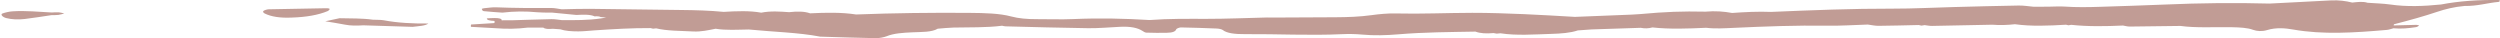 <svg width="782" height="12" viewBox="0 0 782 12" fill="none" xmlns="http://www.w3.org/2000/svg">
<path d="M102.976 3.088C103.35 2.695 102.944 2.554 101.806 2.577C95.883 2.688 89.965 2.769 84.039 2.908C83.47 2.922 82.547 3.244 82.366 3.458C82.163 3.697 82.411 4.029 82.826 4.232C84.766 5.181 87.489 5.679 91.344 5.494C95.722 5.352 99.525 4.715 102.488 3.476C102.743 3.37 102.852 3.221 102.976 3.088Z" fill="#C19C95"/>
<path d="M129.048 8.398C123.913 8.238 118.779 8.08 113.645 7.919C111.604 8.044 109.687 8.07 107.891 7.707C105.936 7.31 103.8 7.002 101.743 6.656C103.235 6.336 104.727 6.017 106.219 5.698C109.743 5.775 113.373 5.698 116.627 6.162C117.789 6.218 119.146 6.172 120.08 6.349C124.309 7.151 129.001 7.401 133.992 7.357C133.028 8.112 130.893 8.168 129.048 8.398Z" fill="#C19C95"/>
<path d="M781.58 0.594C777.96 0.925 774.876 1.942 770.945 1.861C767.582 2.16 764.825 2.871 762.42 3.678C758.211 5.09 753.677 6.353 748.968 7.556C748.731 7.617 748.797 7.818 748.722 7.955C751.097 7.89 753.472 7.817 755.845 7.773C756.156 7.767 756.741 7.949 756.692 7.987C756.454 8.173 756.143 8.428 755.679 8.498C753.404 8.844 751.063 9.075 748.687 8.845C747.981 9.021 747.323 9.293 746.565 9.359C736.511 10.235 726.581 10.88 717.307 9.237C714.964 8.822 712.026 8.517 709.1 9.42C707.652 9.867 705.982 9.789 704.749 9.325C703.029 8.678 700.661 8.564 698.085 8.512C692.718 8.406 687.08 8.797 682.02 8.112C676.733 8.183 671.443 8.267 666.165 8.307C665.439 8.312 664.769 8.099 664.073 7.987C658.541 8.24 653.078 8.328 647.898 7.769C647.894 7.768 647.89 7.768 647.887 7.768L646.99 7.908L646.259 7.73C640.785 8.053 635.348 8.281 630.278 7.577C630.278 7.577 630.277 7.577 630.275 7.577C627.892 7.837 625.531 7.923 623.204 7.728C616.914 7.858 610.622 7.999 604.337 8.106C603.554 8.119 602.8 7.946 602.034 7.859L601.029 8.014L600.183 7.827C595.987 7.919 591.781 8.045 587.598 8.079C586.45 8.088 585.368 7.819 584.255 7.678C580.032 7.809 575.736 8.101 571.598 8.039C561.887 7.892 552.179 8.257 542.43 8.708C539.485 8.844 536.483 9.038 533.681 8.69C527.967 8.96 522.275 9.167 516.879 8.579C516.881 8.579 516.883 8.579 516.885 8.579C516.882 8.579 516.878 8.579 516.875 8.579C515.653 8.929 514.435 8.94 513.221 8.7C508.111 8.867 503 9.035 497.889 9.203C496.442 9.306 494.994 9.409 493.548 9.511C491.197 10.314 488.185 10.512 485.282 10.6C479.901 10.763 474.358 11.185 469.345 10.412L468.172 10.52L467.164 10.344C464.914 10.555 462.99 10.445 461.52 9.885C453.473 10.037 445.456 10.055 437.371 10.739C433.663 11.052 429.78 11.168 426.046 10.814C424.128 10.633 421.909 10.592 419.847 10.687C409.557 11.16 399.611 10.6 389.457 10.678C386.337 10.702 383.727 10.411 382.465 9.375C382.203 9.161 381.319 8.955 380.601 8.925C376.885 8.768 373.14 8.651 369.375 8.579C368.966 8.571 367.998 8.943 367.935 9.14C367.727 9.796 366.947 10.235 364.875 10.261C362.762 10.287 360.637 10.288 358.575 10.209C358.031 10.187 357.707 9.827 357.283 9.622C355.856 8.727 353.735 8.22 350.377 8.383C347.044 8.545 343.641 8.86 340.39 8.821C331.726 8.711 323.125 8.449 314.506 8.238C314.128 8.229 313.807 8.114 313.458 8.048C308.41 8.684 303.347 8.507 298.281 8.622C296.637 8.659 294.977 8.855 293.324 8.977C291.446 10.106 288.325 9.978 285.418 10.107C282.438 10.24 279.538 10.416 277.319 11.345C276.589 11.651 275.021 11.959 273.987 11.94C268.151 11.835 262.361 11.632 256.557 11.461C249.771 10.148 241.657 9.973 234.212 9.224C230.686 9.278 227.06 9.523 223.844 8.991C221.612 9.43 219.334 9.976 216.794 9.842C212.839 9.634 208.577 9.685 205.248 8.865L204.277 8.972L203.509 8.786C197.629 8.754 191.77 9.105 185.911 9.503C184.238 9.616 182.537 9.816 180.893 9.818C178.814 9.821 176.752 9.681 175.265 9.168C174.473 9.112 173.681 9.057 172.889 9C171.56 9.134 170.482 9.084 169.951 8.635C168.326 8.634 166.7 8.634 165.075 8.633C161.719 9.055 158.414 9.087 155.147 8.831C152.533 8.685 149.921 8.538 147.31 8.392L147.311 8.391C147.25 8.153 147.268 7.911 147.361 7.667C149.756 7.52 152.15 7.373 154.545 7.225C154.817 6.99 154.824 6.761 154.572 6.539C153.176 6.479 152.226 6.275 152.293 5.744C153.122 5.705 153.966 5.63 154.777 5.638C156.09 5.652 157.031 5.837 156.918 6.351L156.916 6.351C158.035 6.347 159.155 6.343 160.274 6.339C161.801 6.293 163.331 6.243 164.86 6.195C167.405 6.113 169.951 6.036 172.491 5.99C173.61 5.97 174.693 6.191 175.795 6.301C179.846 6.304 183.9 6.365 187.902 5.77C188.476 5.678 189.05 5.587 189.626 5.494C189.052 5.44 188.479 5.386 187.905 5.332C187.466 5.112 186.838 5.044 186.021 5.125L186.02 5.125C184.605 4.477 182.472 4.561 180.302 4.68C177.789 4.436 175.276 4.192 172.761 3.948C172.573 3.944 172.379 3.944 172.189 3.942C170.769 3.929 169.304 3.956 168.009 3.833C164.434 3.492 160.861 3.505 157.155 3.951C155.204 3.806 153.206 3.698 151.338 3.488C150.887 3.437 150.807 3.052 150.695 2.808C150.669 2.749 151.168 2.595 151.472 2.566C152.692 2.45 154.007 2.244 155.144 2.289C160.837 2.516 166.591 2.542 172.394 2.498C173.534 2.49 174.606 2.764 175.71 2.909C178.631 2.856 181.581 2.734 184.469 2.763C193.987 2.857 203.47 3.038 212.991 3.124C217.574 3.166 222.054 3.297 226.356 3.715C230.433 3.477 234.479 3.301 238.104 3.964C238.106 3.964 238.107 3.964 238.109 3.964C241.104 3.372 243.975 3.614 246.855 3.807C249.353 3.525 251.63 3.526 253.393 4.169C253.393 4.169 253.394 4.169 253.396 4.169C258.388 3.92 263.294 3.83 267.783 4.53C279.687 4.077 291.532 3.928 303.339 4.028C308.043 4.069 312.671 4.178 316.292 5.147C318.638 5.773 321.268 6.002 324.311 5.992C328.121 5.979 331.934 6.135 335.724 5.968C343.915 5.606 351.804 5.792 359.607 6.266C365.543 5.816 371.379 5.889 377.28 5.897C383.56 5.904 389.934 5.62 396.266 5.473C397.108 5.453 397.944 5.493 398.786 5.49C405.105 5.462 411.425 5.441 417.749 5.398C421.549 5.372 425.29 5.255 429.054 4.735C431.41 4.409 434.129 4.149 436.503 4.208C444.461 4.407 452.52 4.029 460.498 4.013C465.945 4.002 471.351 4.207 476.704 4.423C482.055 4.64 487.317 4.989 492.618 5.28C498.558 5.043 504.499 4.807 510.44 4.57C511.3 4.516 512.159 4.462 513.019 4.408C521.027 3.68 526.176 3.487 533.463 3.645C536.549 3.369 539.267 3.59 541.806 4.055C545.882 3.769 549.953 3.555 553.998 3.725V3.725C566.703 3.185 579.388 2.678 592.078 2.704C598.369 2.718 604.774 2.373 611.126 2.207C617.897 2.03 624.672 1.842 631.435 1.732C633.026 1.706 634.567 1.977 636.132 2.113C637.701 2.104 639.272 2.097 640.841 2.088C642.5 2.071 644.251 1.951 645.797 2.057C649.489 2.311 653.246 2.253 657.044 2.126C663.779 1.901 670.519 1.71 677.251 1.42C688.238 0.946 699.126 0.823 709.928 1.117C716.262 0.792 722.597 0.479 728.927 0.137C731.676 -0.011 733.805 0.315 735.785 0.804C737.47 0.622 739.171 0.405 740.579 0.869C742.965 1.042 745.532 1.097 747.698 1.412C752.824 2.158 758.101 1.955 763.549 1.405C769.293 0.307 775.324 -0.076 781.53 0.005C781.725 0.007 782.016 0.141 781.998 0.215C781.973 0.342 781.79 0.575 781.58 0.594Z" fill="#C19C95"/>
<path d="M16.05 4.745C13.288 5.15 10.569 5.607 7.752 5.94C5.68 6.183 3.636 6.09 1.926 5.649C0.856 5.374 -0.04 4.503 0.811 4.203C1.641 3.908 2.847 3.61 3.947 3.542C8.21 3.278 12.139 3.709 16.178 3.906C16.915 3.882 17.712 3.798 18.373 3.851C19.022 3.902 19.535 4.091 20.107 4.219C19.498 4.372 18.933 4.577 18.263 4.662C17.579 4.751 16.793 4.723 16.05 4.745Z" fill="#C19C95"/>
</svg>
